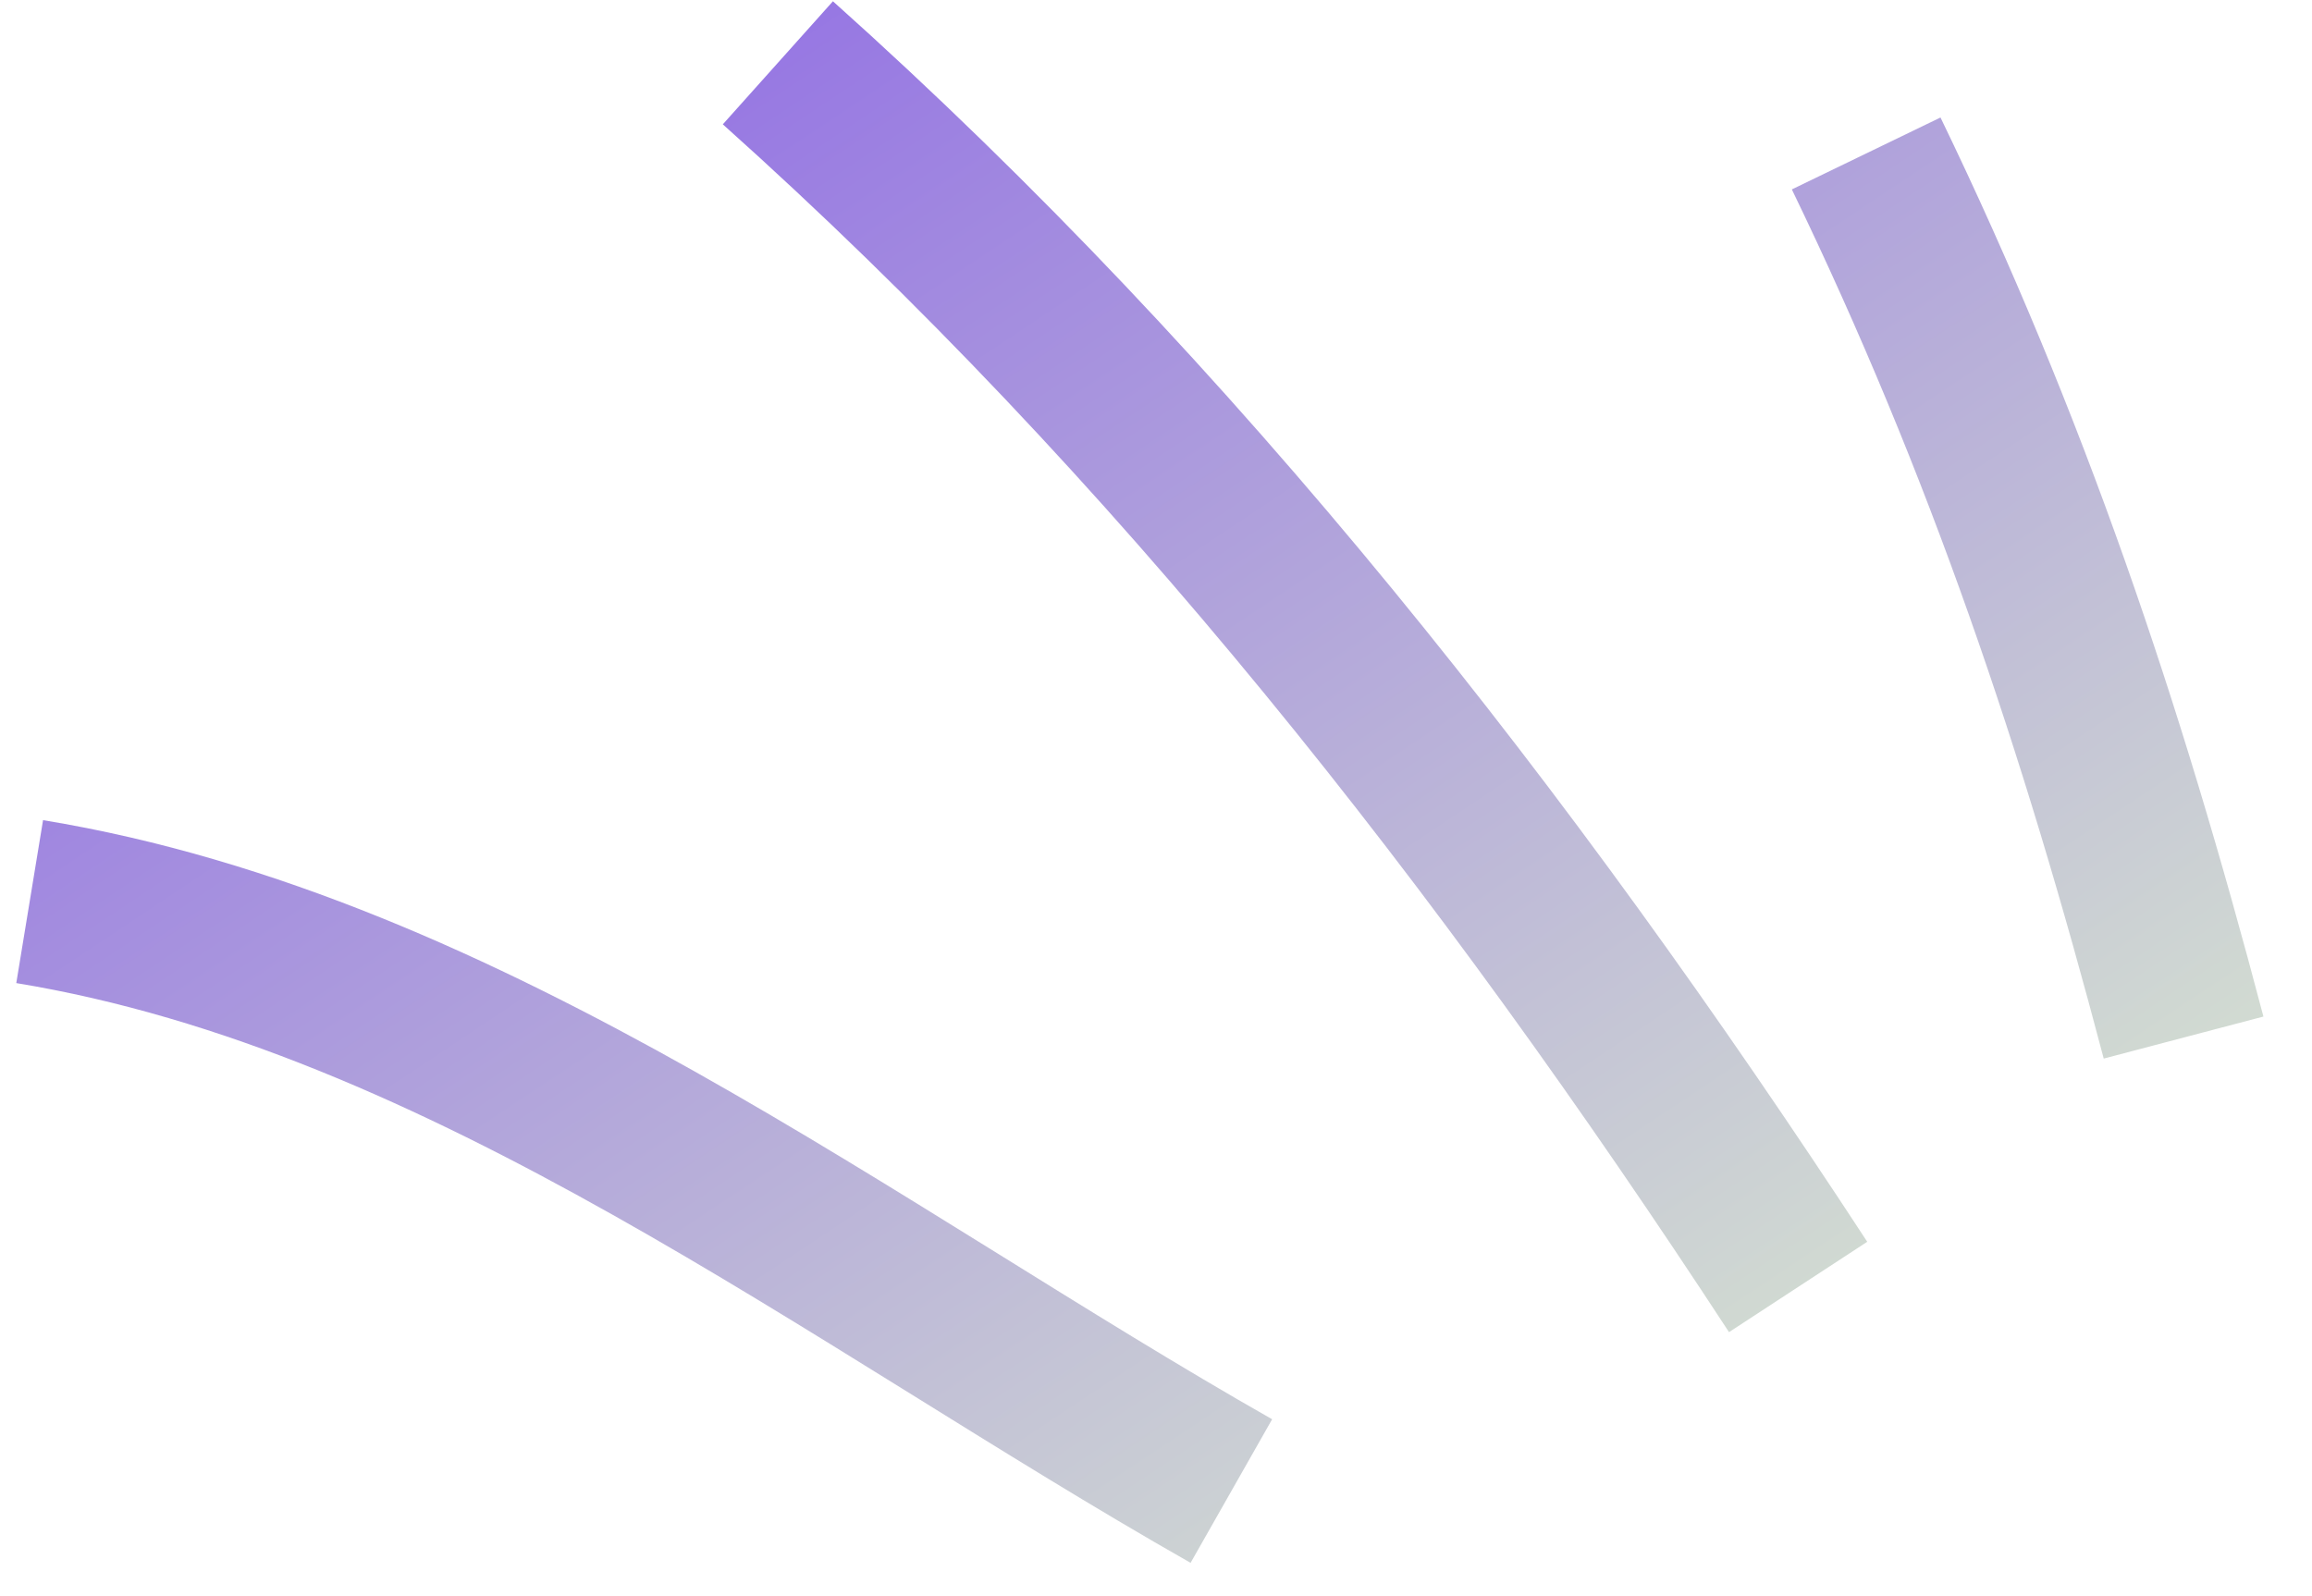 <?xml version="1.0" encoding="UTF-8"?> <svg xmlns="http://www.w3.org/2000/svg" width="42" height="29" viewBox="0 0 42 29" fill="none"><path d="M0.539 16.381C8.505 17.69 15.511 23.195 22.369 27.09M14.131 1.141C21.406 7.65 27.34 15.238 32.665 23.382M33.901 2.788C36.457 8.07 38.179 13.195 39.667 18.851" stroke="url(#paint0_linear_729_3584)" stroke-width="3"></path><defs><linearGradient id="paint0_linear_729_3584" x1="39.667" y1="27.09" x2="16.578" y2="-7.648" gradientUnits="userSpaceOnUse"><stop stop-color="#DEF0CE"></stop><stop offset="1" stop-color="#8C65E6"></stop></linearGradient></defs></svg> 